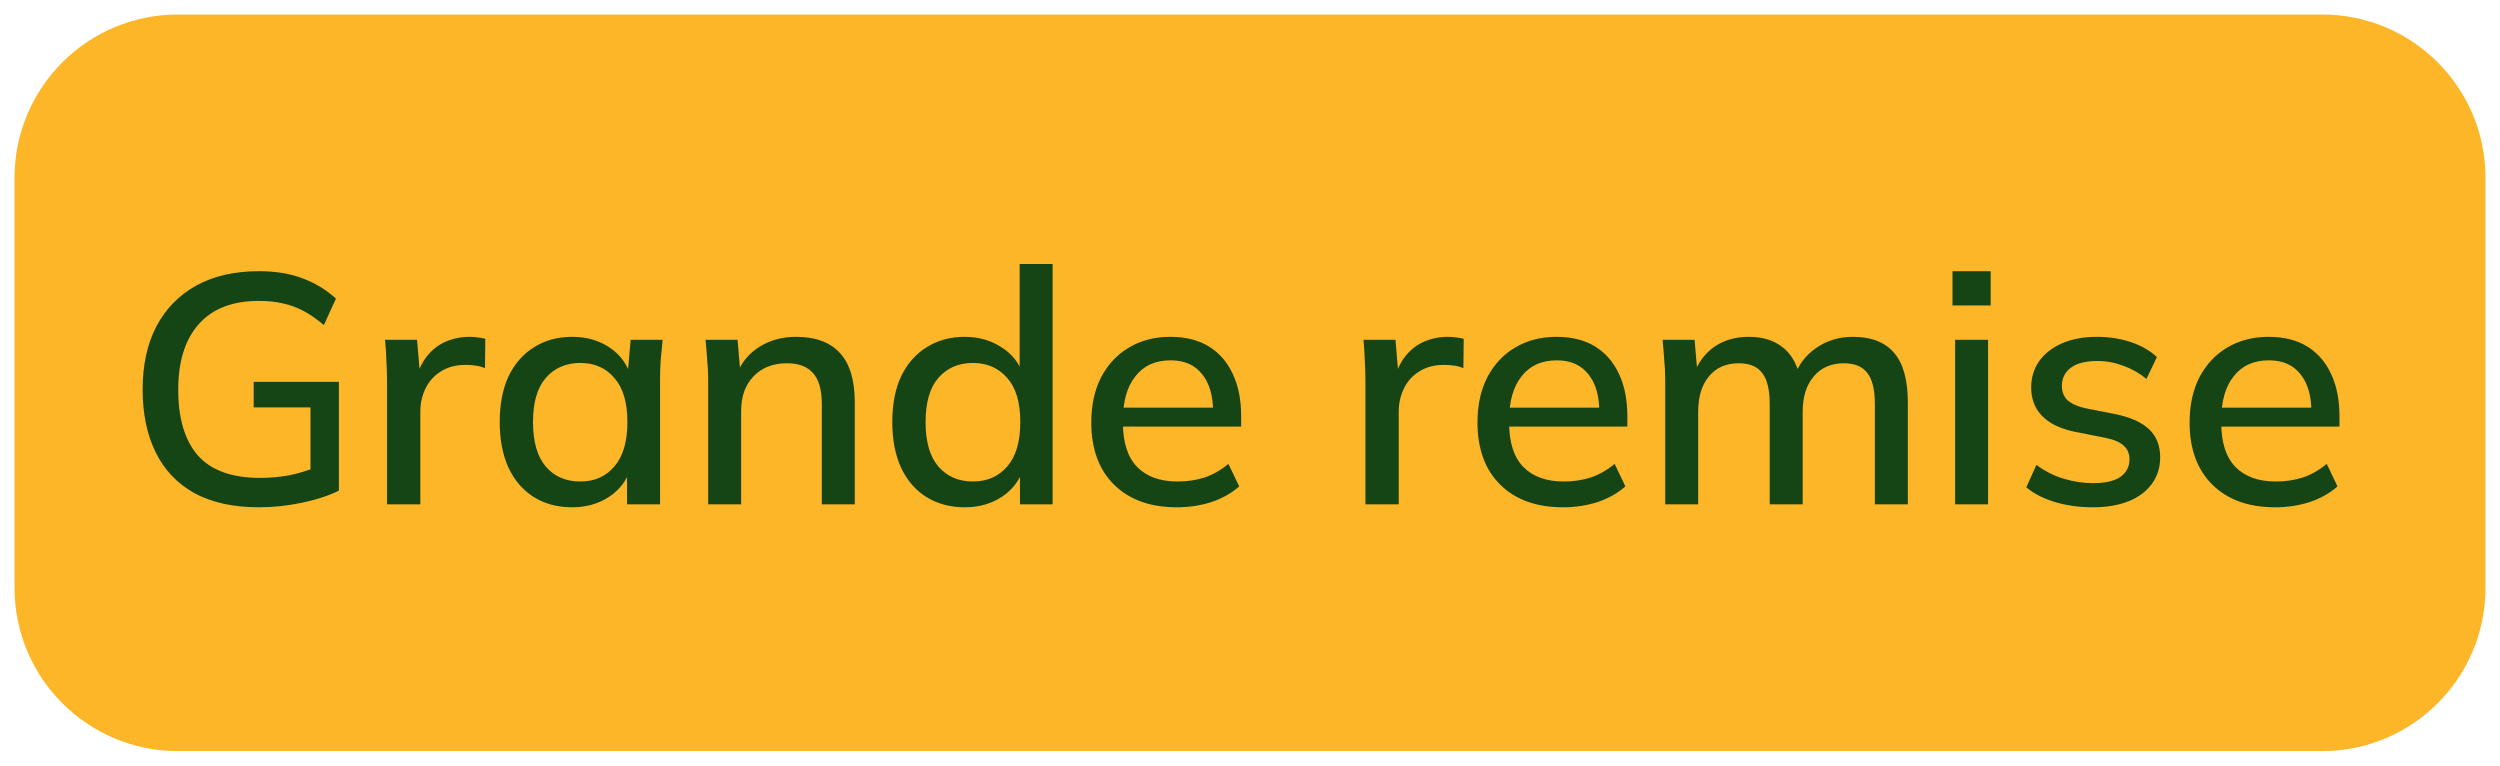 <svg width="689" height="211" viewBox="0 0 689 211" fill="none" xmlns="http://www.w3.org/2000/svg">
<g clip-path="url(#clip0_54_1090)">
<g filter="url(#filter0_d_54_1090)">
<path d="M640 0H49C24.147 0 4 20.147 4 45V158C4 182.853 24.147 203 49 203H640C664.853 203 685 182.853 685 158V45C685 20.147 664.853 0 640 0Z" fill="#FEB629"/>
</g>
<g filter="url(#filter1_d_54_1090)">
<path d="M71.35 135.81C64.33 135.81 58.42 134.52 53.62 131.94C48.88 129.3 45.31 125.55 42.91 120.69C40.51 115.83 39.31 110.04 39.31 103.32C39.31 96.6 40.57 90.81 43.09 85.95C45.67 81.09 49.33 77.34 54.07 74.7C58.87 72.06 64.63 70.74 71.35 70.74C75.97 70.74 79.99 71.4 83.41 72.72C86.83 73.98 89.89 75.84 92.59 78.3L89.26 85.59C87.34 83.97 85.48 82.68 83.68 81.72C81.88 80.76 80.02 80.07 78.1 79.65C76.18 79.17 73.93 78.93 71.35 78.93C64.09 78.93 58.57 81.06 54.79 85.32C51.01 89.58 49.12 95.61 49.12 103.41C49.12 111.33 50.92 117.36 54.52 121.5C58.18 125.64 63.91 127.71 71.71 127.71C74.41 127.71 77.08 127.47 79.72 126.99C82.36 126.45 84.91 125.67 87.37 124.65L85.57 129.06V108.27H69.91V101.25H93.4V131.22C90.64 132.6 87.25 133.71 83.23 134.55C79.27 135.39 75.31 135.81 71.35 135.81ZM106.662 135V100.89C106.662 99.03 106.602 97.17 106.482 95.31C106.422 93.39 106.302 91.5 106.122 89.64H114.942L115.932 101.34H114.492C115.092 98.52 116.112 96.18 117.552 94.32C118.992 92.46 120.732 91.08 122.772 90.18C124.872 89.28 127.062 88.83 129.342 88.83C130.302 88.83 131.112 88.89 131.772 89.01C132.432 89.07 133.092 89.19 133.752 89.37L133.662 97.47C132.642 97.05 131.742 96.81 130.962 96.75C130.242 96.63 129.342 96.57 128.262 96.57C125.622 96.57 123.372 97.17 121.512 98.37C119.652 99.51 118.242 101.07 117.282 103.05C116.322 105.03 115.842 107.16 115.842 109.44V135H106.662ZM157.698 135.81C153.678 135.81 150.168 134.88 147.168 133.02C144.168 131.16 141.828 128.46 140.148 124.92C138.528 121.38 137.718 117.18 137.718 112.32C137.718 107.4 138.528 103.2 140.148 99.72C141.828 96.24 144.168 93.57 147.168 91.71C150.168 89.79 153.678 88.83 157.698 88.83C161.658 88.83 165.108 89.82 168.048 91.8C170.988 93.78 172.938 96.48 173.898 99.9H172.908L173.808 89.64H182.628C182.448 91.5 182.268 93.36 182.088 95.22C181.968 97.02 181.908 98.79 181.908 100.53V135H172.818V124.92H173.808C172.848 128.28 170.868 130.95 167.868 132.93C164.928 134.85 161.538 135.81 157.698 135.81ZM159.948 128.7C163.848 128.7 166.968 127.32 169.308 124.56C171.708 121.8 172.908 117.72 172.908 112.32C172.908 106.92 171.708 102.87 169.308 100.17C166.968 97.41 163.848 96.03 159.948 96.03C155.988 96.03 152.808 97.41 150.408 100.17C148.068 102.87 146.898 106.92 146.898 112.32C146.898 117.72 148.068 121.8 150.408 124.56C152.748 127.32 155.928 128.7 159.948 128.7ZM195.172 135V100.53C195.172 98.79 195.082 97.02 194.902 95.22C194.782 93.36 194.632 91.5 194.452 89.64H203.272L204.082 99.18H203.002C204.382 95.82 206.512 93.27 209.392 91.53C212.272 89.73 215.602 88.83 219.382 88.83C224.722 88.83 228.742 90.3 231.442 93.24C234.202 96.18 235.582 100.74 235.582 106.92V135H226.492V107.46C226.492 103.44 225.682 100.56 224.062 98.82C222.502 97.02 220.102 96.12 216.862 96.12C213.022 96.12 209.962 97.32 207.682 99.72C205.402 102.06 204.262 105.24 204.262 109.26V135H195.172ZM265.891 135.81C261.931 135.81 258.421 134.88 255.361 133.02C252.361 131.16 250.021 128.46 248.341 124.92C246.721 121.38 245.911 117.18 245.911 112.32C245.911 107.4 246.721 103.2 248.341 99.72C250.021 96.24 252.361 93.57 255.361 91.71C258.421 89.79 261.931 88.83 265.891 88.83C269.791 88.83 273.211 89.82 276.151 91.8C279.151 93.72 281.131 96.36 282.091 99.72H281.011V68.76H290.101V135H281.101V124.74H282.181C281.161 128.16 279.181 130.86 276.241 132.84C273.301 134.82 269.851 135.81 265.891 135.81ZM268.141 128.7C272.041 128.7 275.191 127.32 277.591 124.56C279.991 121.8 281.191 117.72 281.191 112.32C281.191 106.92 279.991 102.87 277.591 100.17C275.191 97.41 272.041 96.03 268.141 96.03C264.181 96.03 261.001 97.41 258.601 100.17C256.261 102.87 255.091 106.92 255.091 112.32C255.091 117.72 256.261 121.8 258.601 124.56C261.001 127.32 264.181 128.7 268.141 128.7ZM324.335 135.81C317.015 135.81 311.255 133.74 307.055 129.6C302.855 125.46 300.755 119.73 300.755 112.41C300.755 107.67 301.655 103.53 303.455 99.99C305.315 96.45 307.865 93.72 311.105 91.8C314.405 89.82 318.215 88.83 322.535 88.83C326.795 88.83 330.365 89.73 333.245 91.53C336.125 93.33 338.315 95.88 339.815 99.18C341.315 102.42 342.065 106.26 342.065 110.7V113.58H307.865V108.36H335.855L334.325 109.53C334.325 105.03 333.305 101.55 331.265 99.09C329.285 96.57 326.405 95.31 322.625 95.31C318.425 95.31 315.185 96.78 312.905 99.72C310.625 102.6 309.485 106.59 309.485 111.69V112.59C309.485 117.93 310.775 121.95 313.355 124.65C315.995 127.35 319.715 128.7 324.515 128.7C327.155 128.7 329.615 128.34 331.895 127.62C334.235 126.84 336.455 125.58 338.555 123.84L341.525 130.05C339.425 131.91 336.875 133.35 333.875 134.37C330.875 135.33 327.695 135.81 324.335 135.81ZM376.31 135V100.89C376.31 99.03 376.25 97.17 376.13 95.31C376.07 93.39 375.95 91.5 375.77 89.64H384.59L385.58 101.34H384.14C384.74 98.52 385.76 96.18 387.2 94.32C388.64 92.46 390.38 91.08 392.42 90.18C394.52 89.28 396.71 88.83 398.99 88.83C399.95 88.83 400.76 88.89 401.42 89.01C402.08 89.07 402.74 89.19 403.4 89.37L403.31 97.47C402.29 97.05 401.39 96.81 400.61 96.75C399.89 96.63 398.99 96.57 397.91 96.57C395.27 96.57 393.02 97.17 391.16 98.37C389.3 99.51 387.89 101.07 386.93 103.05C385.97 105.03 385.49 107.16 385.49 109.44V135H376.31ZM430.771 135.81C423.451 135.81 417.691 133.74 413.491 129.6C409.291 125.46 407.191 119.73 407.191 112.41C407.191 107.67 408.091 103.53 409.891 99.99C411.751 96.45 414.301 93.72 417.541 91.8C420.841 89.82 424.651 88.83 428.971 88.83C433.231 88.83 436.801 89.73 439.681 91.53C442.561 93.33 444.751 95.88 446.251 99.18C447.751 102.42 448.501 106.26 448.501 110.7V113.58H414.301V108.36H442.291L440.761 109.53C440.761 105.03 439.741 101.55 437.701 99.09C435.721 96.57 432.841 95.31 429.061 95.31C424.861 95.31 421.621 96.78 419.341 99.72C417.061 102.6 415.921 106.59 415.921 111.69V112.59C415.921 117.93 417.211 121.95 419.791 124.65C422.431 127.35 426.151 128.7 430.951 128.7C433.591 128.7 436.051 128.34 438.331 127.62C440.671 126.84 442.891 125.58 444.991 123.84L447.961 130.05C445.861 131.91 443.311 133.35 440.311 134.37C437.311 135.33 434.131 135.81 430.771 135.81ZM458.931 135V100.53C458.931 98.79 458.841 97.02 458.661 95.22C458.541 93.36 458.391 91.5 458.211 89.64H467.031L467.841 99.18H466.761C468.021 95.88 469.941 93.33 472.521 91.53C475.161 89.73 478.311 88.83 481.971 88.83C485.691 88.83 488.721 89.73 491.061 91.53C493.461 93.27 495.111 95.97 496.011 99.63H494.571C495.771 96.33 497.811 93.72 500.691 91.8C503.571 89.82 506.901 88.83 510.681 88.83C515.721 88.83 519.501 90.3 522.021 93.24C524.541 96.18 525.801 100.74 525.801 106.92V135H516.711V107.37C516.711 103.41 516.021 100.56 514.641 98.82C513.321 97.02 511.161 96.12 508.161 96.12C504.681 96.12 501.921 97.32 499.881 99.72C497.841 102.12 496.821 105.36 496.821 109.44V135H487.731V107.37C487.731 103.41 487.041 100.56 485.661 98.82C484.341 97.02 482.181 96.12 479.181 96.12C475.701 96.12 472.971 97.32 470.991 99.72C469.011 102.12 468.021 105.36 468.021 109.44V135H458.931ZM538.824 135V89.64H547.914V135H538.824ZM538.104 80.19V70.74H548.634V80.19H538.104ZM576.806 135.81C573.026 135.81 569.546 135.33 566.366 134.37C563.186 133.41 560.546 132.06 558.446 130.32L561.236 124.11C563.456 125.79 565.916 127.05 568.616 127.89C571.316 128.73 574.076 129.15 576.896 129.15C580.196 129.15 582.686 128.58 584.366 127.44C586.046 126.24 586.886 124.62 586.886 122.58C586.886 121.02 586.346 119.76 585.266 118.8C584.246 117.84 582.536 117.12 580.136 116.64L571.496 114.93C567.656 114.09 564.746 112.65 562.766 110.61C560.786 108.57 559.796 105.96 559.796 102.78C559.796 100.08 560.516 97.68 561.956 95.58C563.456 93.48 565.556 91.83 568.256 90.63C571.016 89.43 574.226 88.83 577.886 88.83C581.246 88.83 584.366 89.31 587.246 90.27C590.126 91.23 592.526 92.61 594.446 94.41L591.566 100.44C589.706 98.88 587.606 97.68 585.266 96.84C582.926 95.94 580.556 95.49 578.156 95.49C574.796 95.49 572.306 96.12 570.686 97.38C569.066 98.64 568.256 100.29 568.256 102.33C568.256 103.89 568.736 105.18 569.696 106.2C570.716 107.16 572.306 107.91 574.466 108.45L583.106 110.16C587.186 111 590.246 112.38 592.286 114.3C594.326 116.22 595.346 118.8 595.346 122.04C595.346 124.86 594.566 127.32 593.006 129.42C591.446 131.52 589.286 133.11 586.526 134.19C583.766 135.27 580.526 135.81 576.806 135.81ZM627.03 135.81C619.71 135.81 613.95 133.74 609.75 129.6C605.55 125.46 603.45 119.73 603.45 112.41C603.45 107.67 604.35 103.53 606.15 99.99C608.01 96.45 610.56 93.72 613.8 91.8C617.1 89.82 620.91 88.83 625.23 88.83C629.49 88.83 633.06 89.73 635.94 91.53C638.82 93.33 641.01 95.88 642.51 99.18C644.01 102.42 644.76 106.26 644.76 110.7V113.58H610.56V108.36H638.55L637.02 109.53C637.02 105.03 636 101.55 633.96 99.09C631.98 96.57 629.1 95.31 625.32 95.31C621.12 95.31 617.88 96.78 615.6 99.72C613.32 102.6 612.18 106.59 612.18 111.69V112.59C612.18 117.93 613.47 121.95 616.05 124.65C618.69 127.35 622.41 128.7 627.21 128.7C629.85 128.7 632.31 128.34 634.59 127.62C636.93 126.84 639.15 125.58 641.25 123.84L644.22 130.05C642.12 131.91 639.57 133.35 636.57 134.37C633.57 135.33 630.39 135.81 627.03 135.81Z" fill="#164515"/>
</g>
</g>
<defs>
<filter id="filter0_d_54_1090" x="0" y="0" width="689" height="211" filterUnits="userSpaceOnUse" color-interpolation-filters="sRGB">
<feFlood flood-opacity="0" result="BackgroundImageFix"/>
<feColorMatrix in="SourceAlpha" type="matrix" values="0 0 0 0 0 0 0 0 0 0 0 0 0 0 0 0 0 0 127 0" result="hardAlpha"/>
<feOffset dy="4"/>
<feGaussianBlur stdDeviation="2"/>
<feComposite in2="hardAlpha" operator="out"/>
<feColorMatrix type="matrix" values="0 0 0 0 0 0 0 0 0 0 0 0 0 0 0 0 0 0 0.25 0"/>
<feBlend mode="normal" in2="BackgroundImageFix" result="effect1_dropShadow_54_1090"/>
<feBlend mode="normal" in="SourceGraphic" in2="effect1_dropShadow_54_1090" result="shape"/>
</filter>
<filter id="filter1_d_54_1090" x="35.31" y="68.76" width="613.449" height="75.05" filterUnits="userSpaceOnUse" color-interpolation-filters="sRGB">
<feFlood flood-opacity="0" result="BackgroundImageFix"/>
<feColorMatrix in="SourceAlpha" type="matrix" values="0 0 0 0 0 0 0 0 0 0 0 0 0 0 0 0 0 0 127 0" result="hardAlpha"/>
<feOffset dy="4"/>
<feGaussianBlur stdDeviation="2"/>
<feComposite in2="hardAlpha" operator="out"/>
<feColorMatrix type="matrix" values="0 0 0 0 0 0 0 0 0 0 0 0 0 0 0 0 0 0 0.25 0"/>
<feBlend mode="normal" in2="BackgroundImageFix" result="effect1_dropShadow_54_1090"/>
<feBlend mode="normal" in="SourceGraphic" in2="effect1_dropShadow_54_1090" result="shape"/>
</filter>
<clipPath id="clip0_54_1090">
<rect width="689" height="211" fill="white"/>
</clipPath>
</defs>
</svg>
